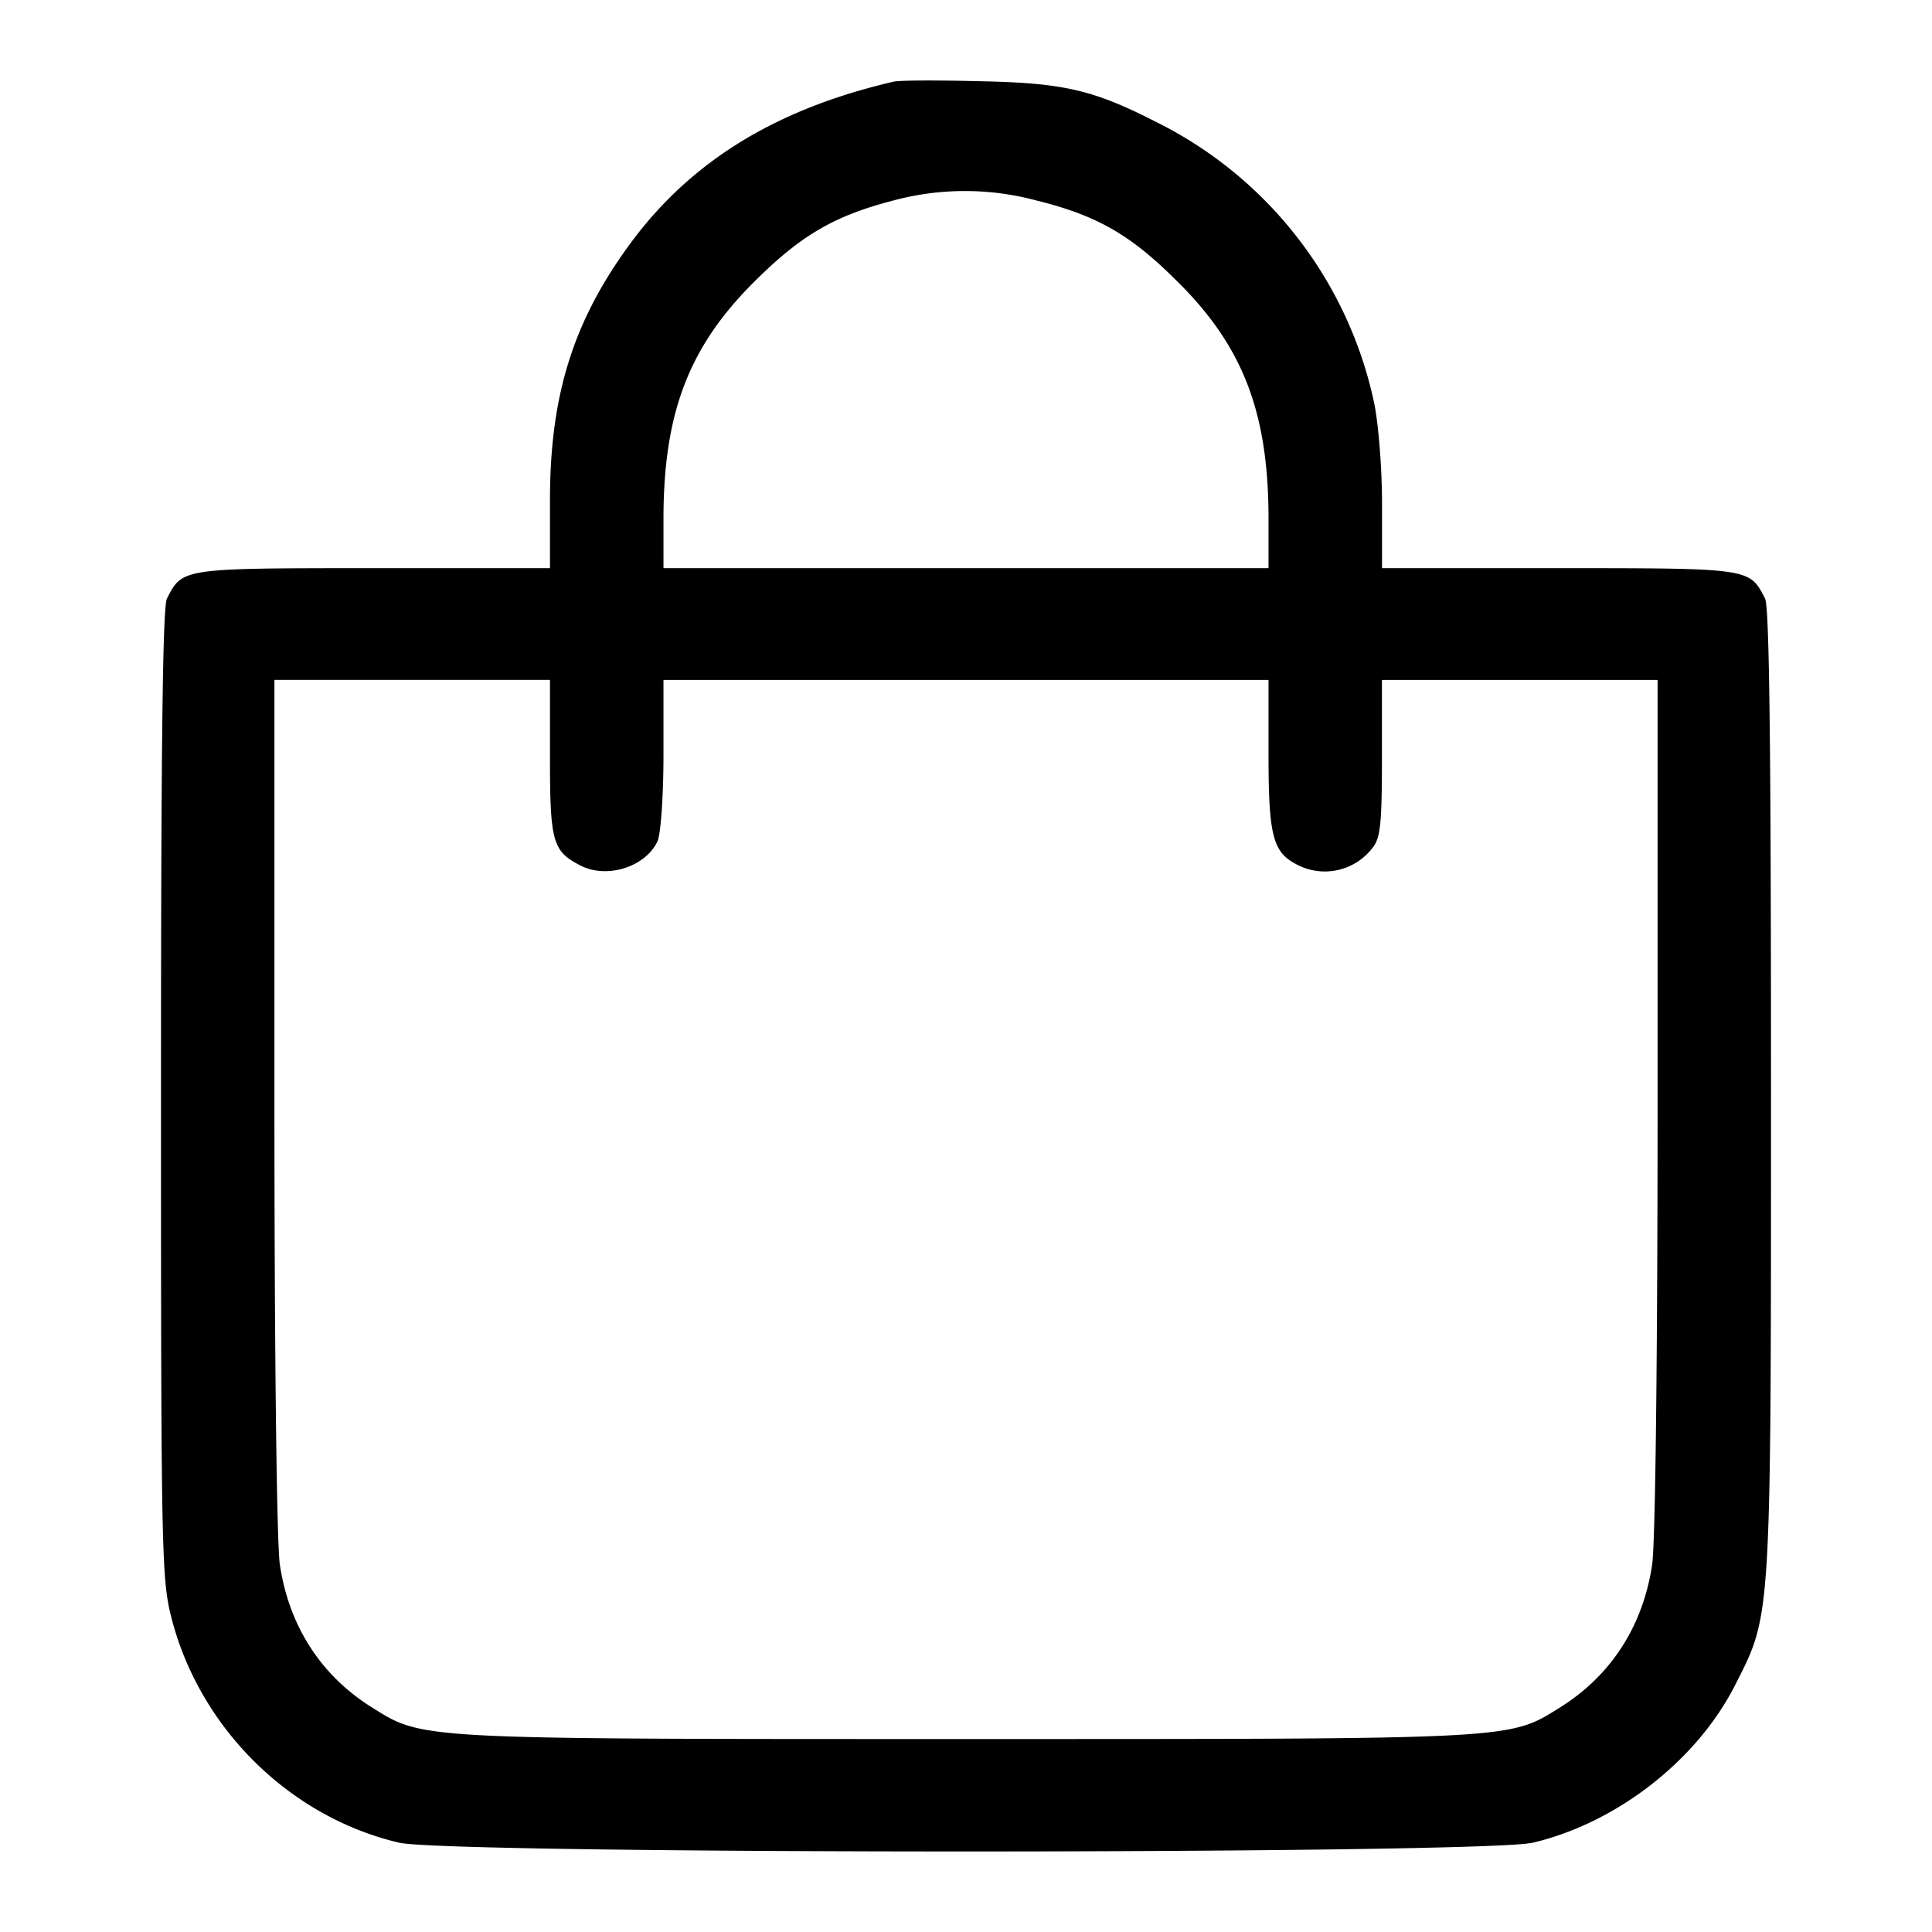 <svg xmlns='http://www.w3.org/2000/svg' xml:space='preserve' viewBox='0 0 24 24'><path vector-effect='non-scaling-stroke' d='M11.094 1.016C9.617 1.36 8.557 2.02 7.805 3.059c-.69.951-.973 1.864-.973 3.153v.846H4.638c-2.39 0-2.37 0-2.564.377C2.02 7.534 2 9.293 2 13.589c0 5.792.007 6.03.134 6.525.356 1.362 1.47 2.46 2.826 2.777.644.145 13.436.145 14.08 0 1.04-.245 2.034-1.018 2.51-1.95.457-.9.45-.747.45-7.391 0-4.27-.02-6.016-.074-6.115-.195-.377-.174-.377-2.557-.377h-2.201v-.813c0-.443-.047-1.005-.1-1.25a5.074 5.074 0 0 0-2.726-3.49c-.765-.39-1.14-.476-2.174-.496-.517-.013-1-.013-1.074.007Zm1.805 1.48c.732.186 1.141.417 1.718.992.82.807 1.135 1.626 1.141 2.922v.648H8.242V6.41c.006-1.296.322-2.115 1.14-2.922.571-.568.987-.806 1.692-.991a3.423 3.423 0 0 1 1.825 0ZM6.832 9.419c0 1.045.034 1.157.383 1.335.329.166.805.014.953-.304.04-.092.074-.555.074-1.077v-.926h7.516v.926c0 1.005.054 1.21.343 1.362a.745.745 0 0 0 .946-.199c.1-.119.12-.29.12-1.117v-.972h3.424v5.27c0 3.093-.027 5.46-.068 5.724-.114.754-.503 1.362-1.127 1.759-.658.41-.483.403-7.396.403s-6.738.006-7.396-.403c-.624-.397-1.013-1.005-1.127-1.759-.04-.264-.068-2.631-.068-5.725v-5.27h3.423v.972Z' fill='currentColor'/></svg>